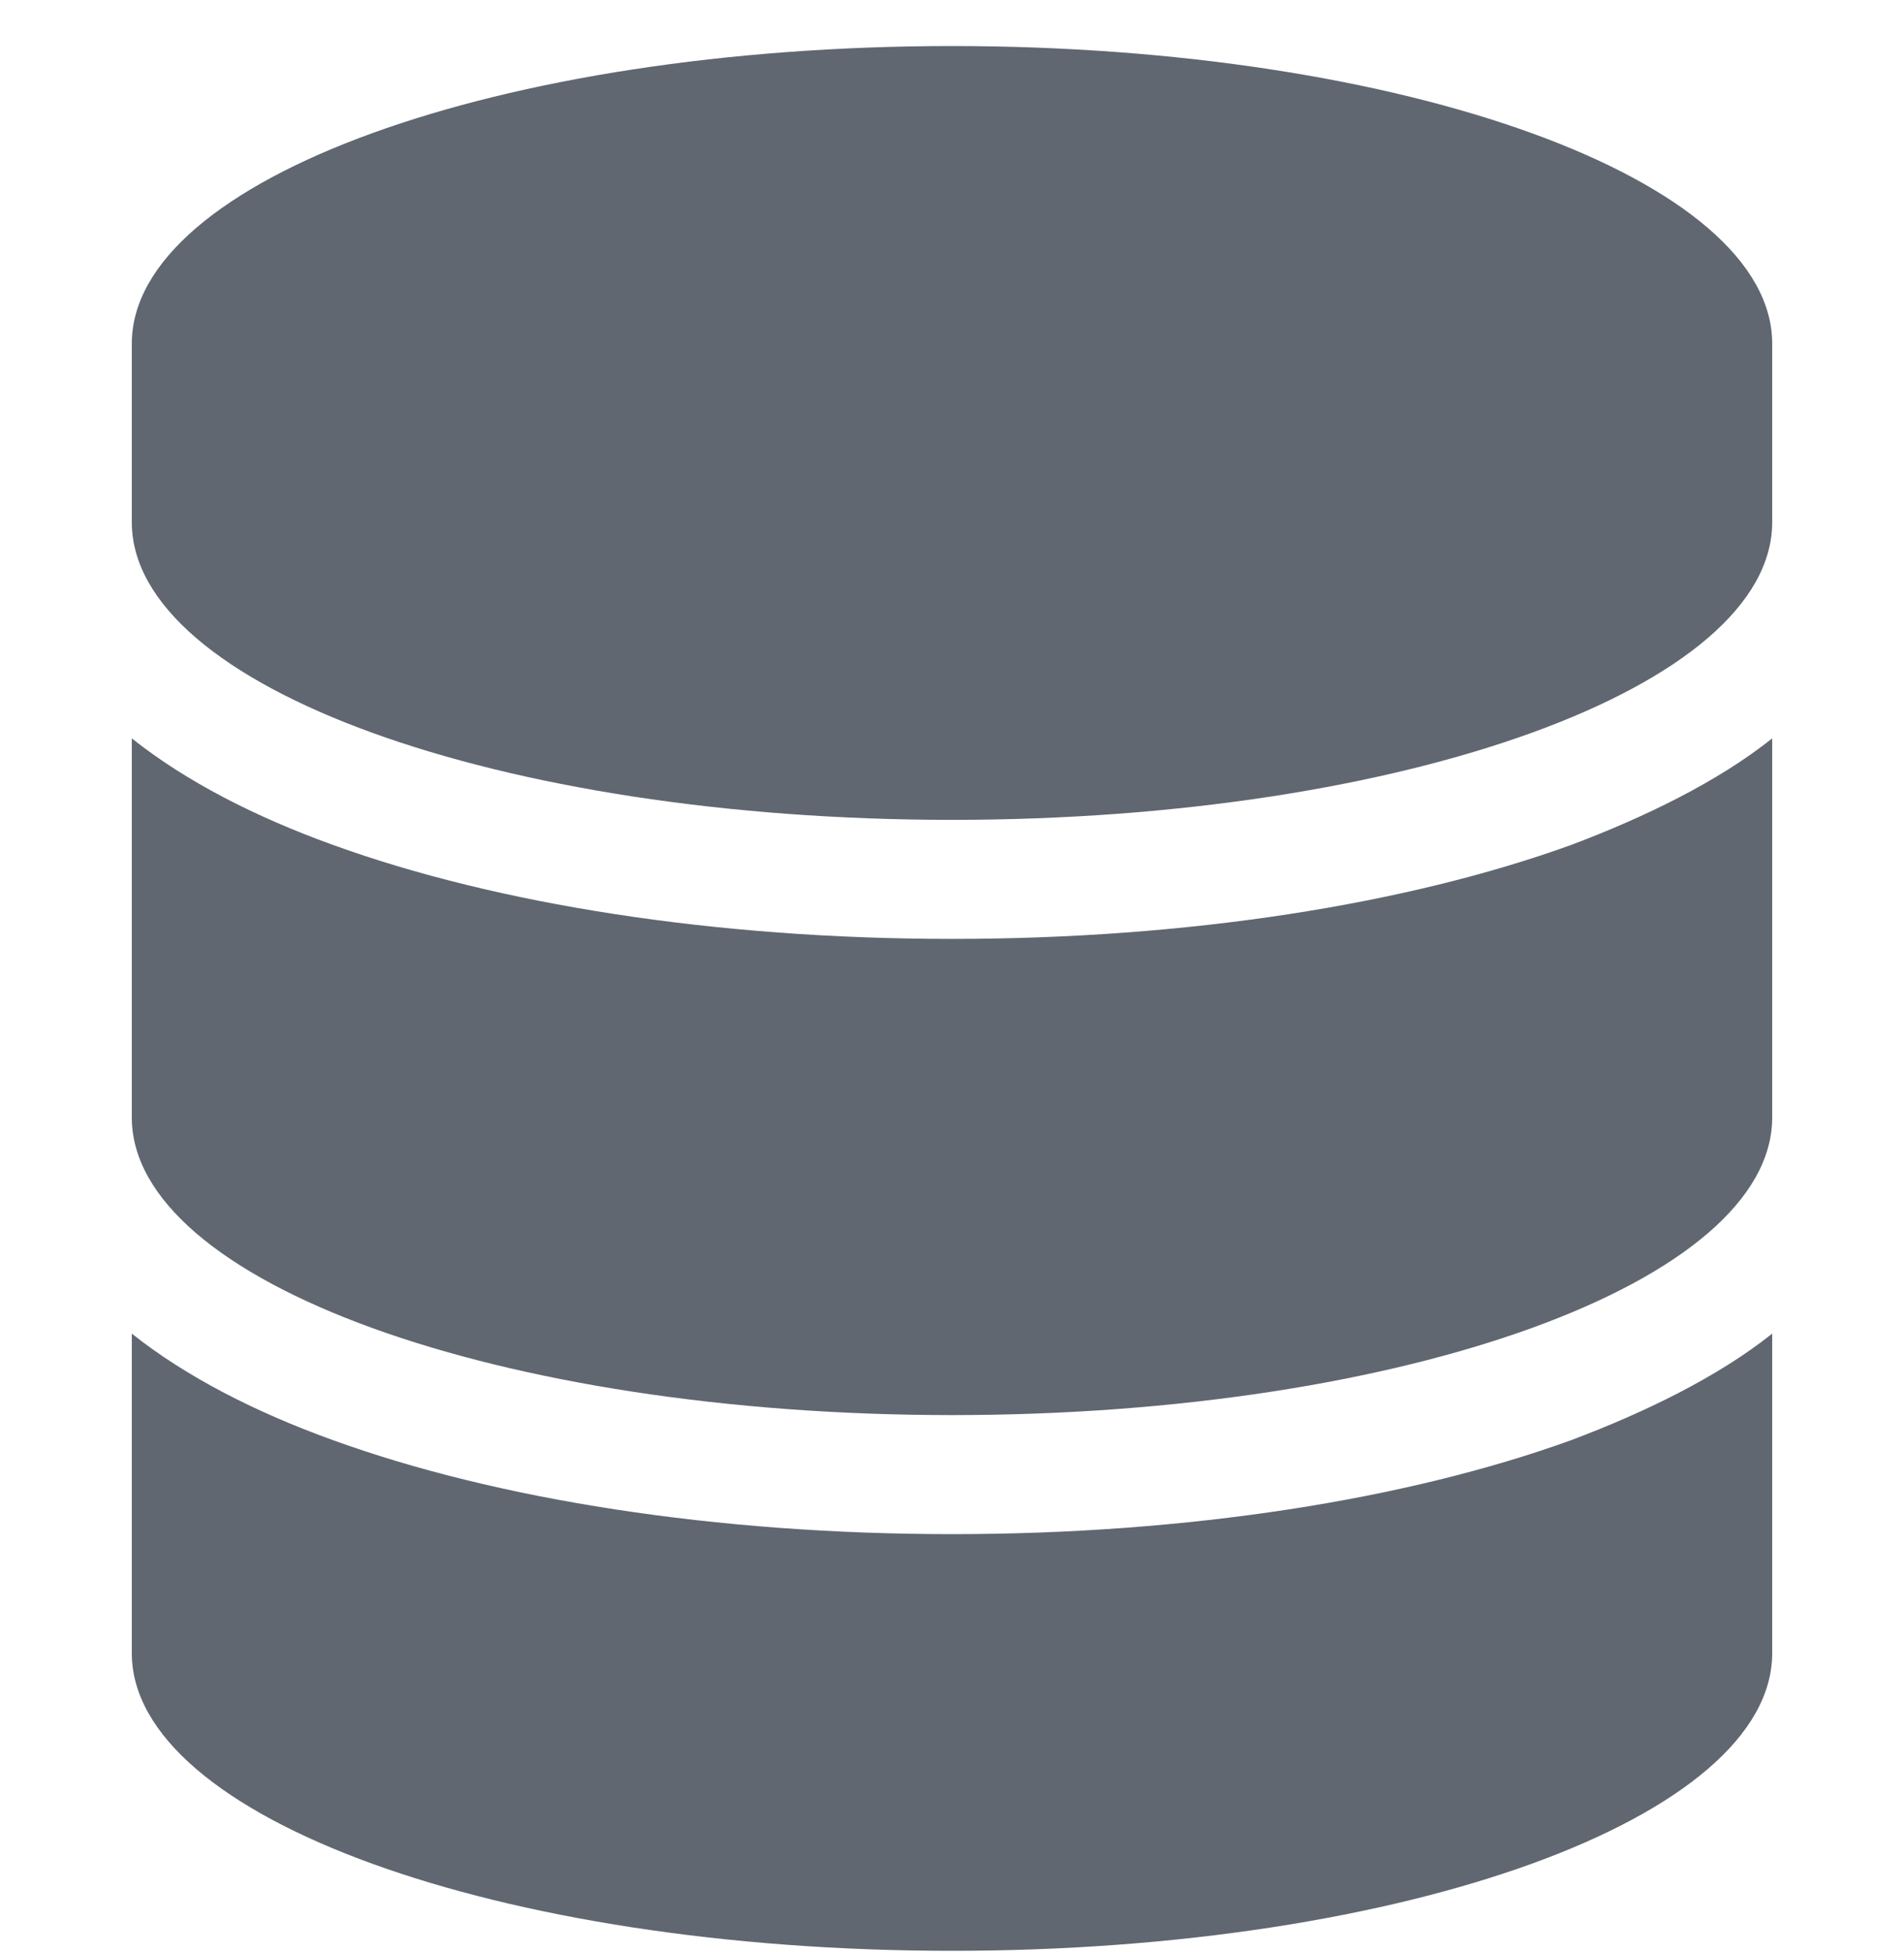 <svg width="40" height="41" viewBox="0 0 40 41" fill="none" xmlns="http://www.w3.org/2000/svg">
<g clip-path="url(#clip0_1044_4963)">
<path d="M37.231 7.217V10.967C37.231 14.42 29.515 17.217 20 17.217C10.485 17.217 2.769 14.42 2.769 10.967V7.217C2.769 3.766 10.485 0.967 20 0.967C29.515 0.967 37.231 3.766 37.231 7.217ZM33.015 17.741C34.546 17.163 36.085 16.42 37.231 15.506V23.467C37.231 26.92 29.515 29.717 20 29.717C10.485 29.717 2.769 26.92 2.769 23.467V15.506C3.918 16.42 5.386 17.163 6.989 17.741C10.435 18.991 15.039 19.717 20 19.717C24.962 19.717 29.562 18.991 33.015 17.741ZM6.989 30.241C10.435 31.491 15.039 32.217 20 32.217C24.962 32.217 29.562 31.491 33.015 30.241C34.546 29.663 36.085 28.92 37.231 28.006V34.717C37.231 38.17 29.515 40.967 20 40.967C10.485 40.967 2.769 38.17 2.769 34.717V28.006C3.918 28.92 5.386 29.663 6.989 30.241Z" fill="#606770"/>
</g>
<defs>
<clipPath id="clip0_1044_4963">
<rect width="40" height="40" fill="white" transform="translate(0 0.967)"/>
</clipPath>
</defs>
</svg>
